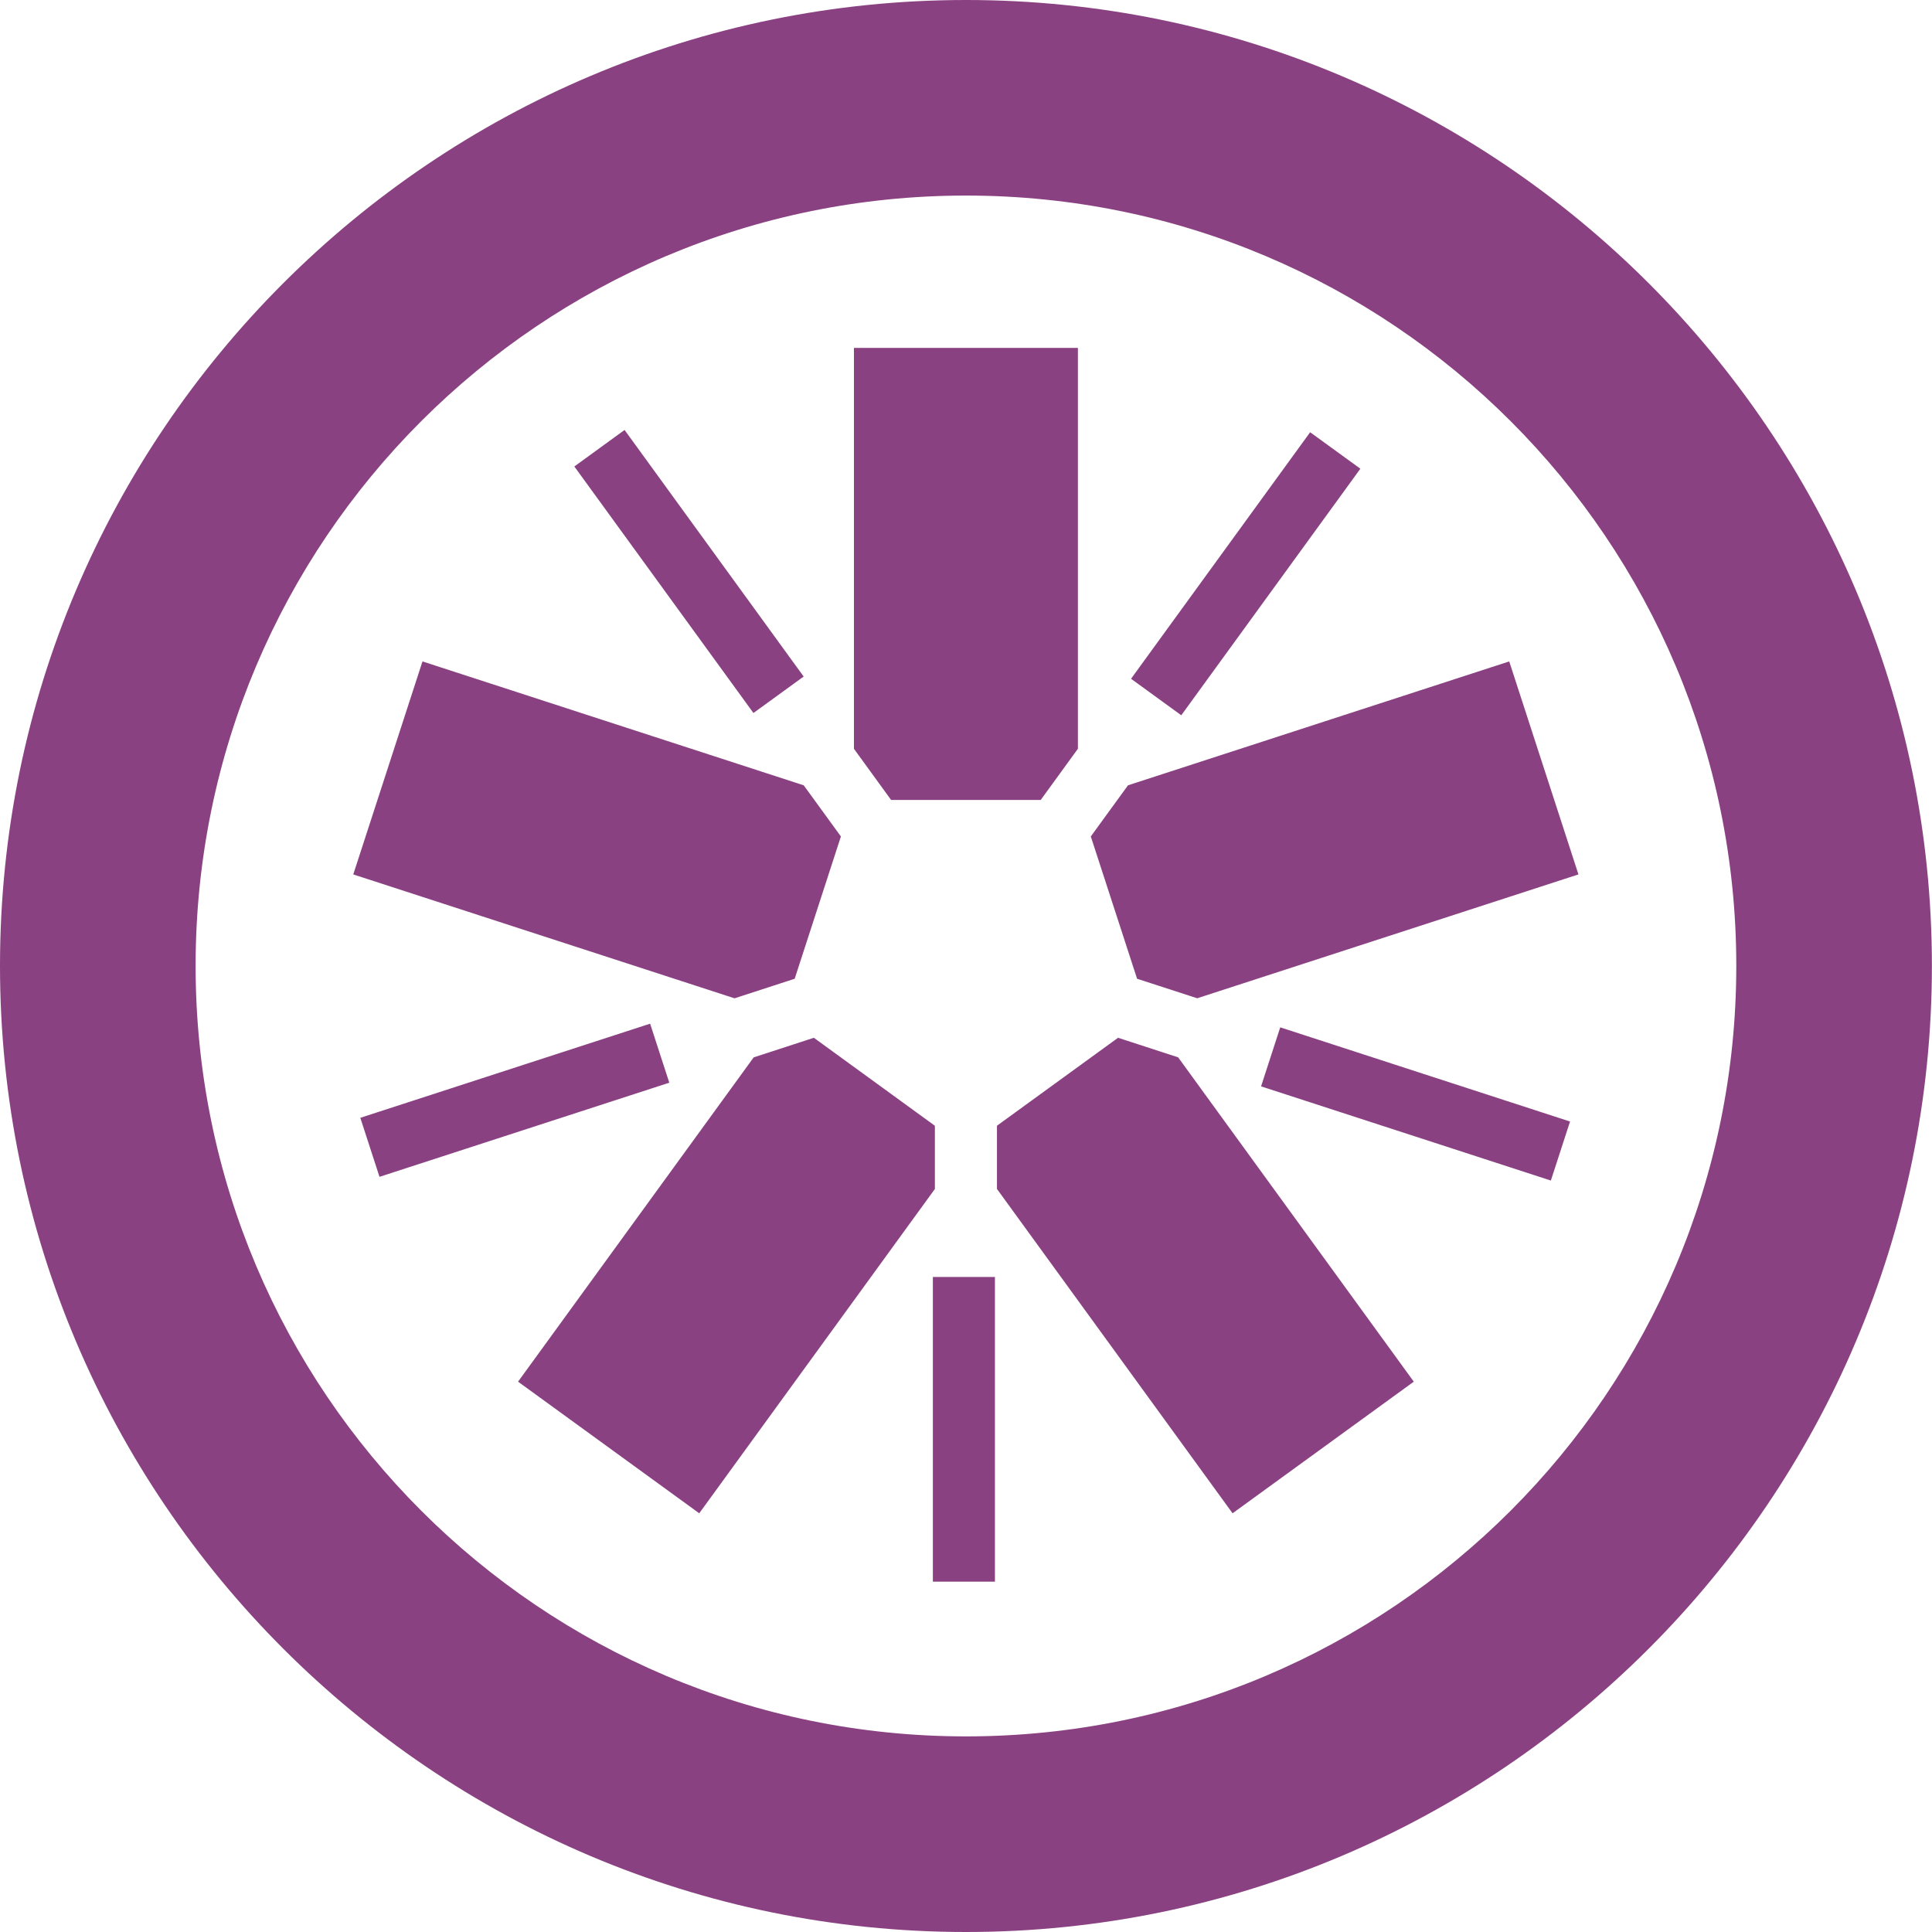 <svg width="40" height="40" viewBox="0 0 40 40" fill="none" xmlns="http://www.w3.org/2000/svg">
<g clip-path="url(#clip0_667_1027)">
<path d="M18.449 16.562H21.547L22.317 15.502V7.203H17.68V15.503L18.449 16.562" fill="#8A4182"/>
<path d="M19.314 32.747H20.599V26.438H19.314V32.747ZM7.857 24.365L7.46 23.143L13.46 21.194L13.857 22.416L7.857 24.365M15.599 14.762L11.891 9.658L12.931 8.902L16.639 14.007L15.599 14.762M24.457 14.809L23.417 14.053L27.125 8.949L28.165 9.704L24.457 14.809M32.109 24.442L26.109 22.492L26.506 21.27L32.506 23.22L32.109 24.442M22.584 17.318L23.542 20.264L24.787 20.668L32.68 18.104L31.247 13.694L23.354 16.259L22.584 17.318M23.148 21.486L20.641 23.307L20.641 24.616L25.519 31.331L29.271 28.606L24.392 21.891L23.148 21.486M19.356 23.308L16.85 21.486L15.604 21.892L10.726 28.606L14.477 31.331L19.356 24.616V23.308M16.453 20.264L17.41 17.318L16.64 16.259L8.747 13.694L7.314 18.104L15.208 20.669L16.453 20.264M20 0C8.972 0 0 8.97 0 19.997C0 31.027 8.972 40 20 40C31.027 40 39.998 31.027 39.998 19.997C39.998 8.97 31.027 0 20 0V0ZM20 4.049C28.806 4.049 35.948 11.188 35.948 19.997C35.948 28.808 28.806 35.95 20 35.95C11.19 35.95 4.05 28.808 4.05 19.997C4.05 11.188 11.19 4.049 20 4.049" fill="#8A4182"/>
</g>
<defs>
<clipPath id="clip0_667_1027">
<rect width="40" height="40" fill="white"/>
</clipPath>
</defs>
</svg>
